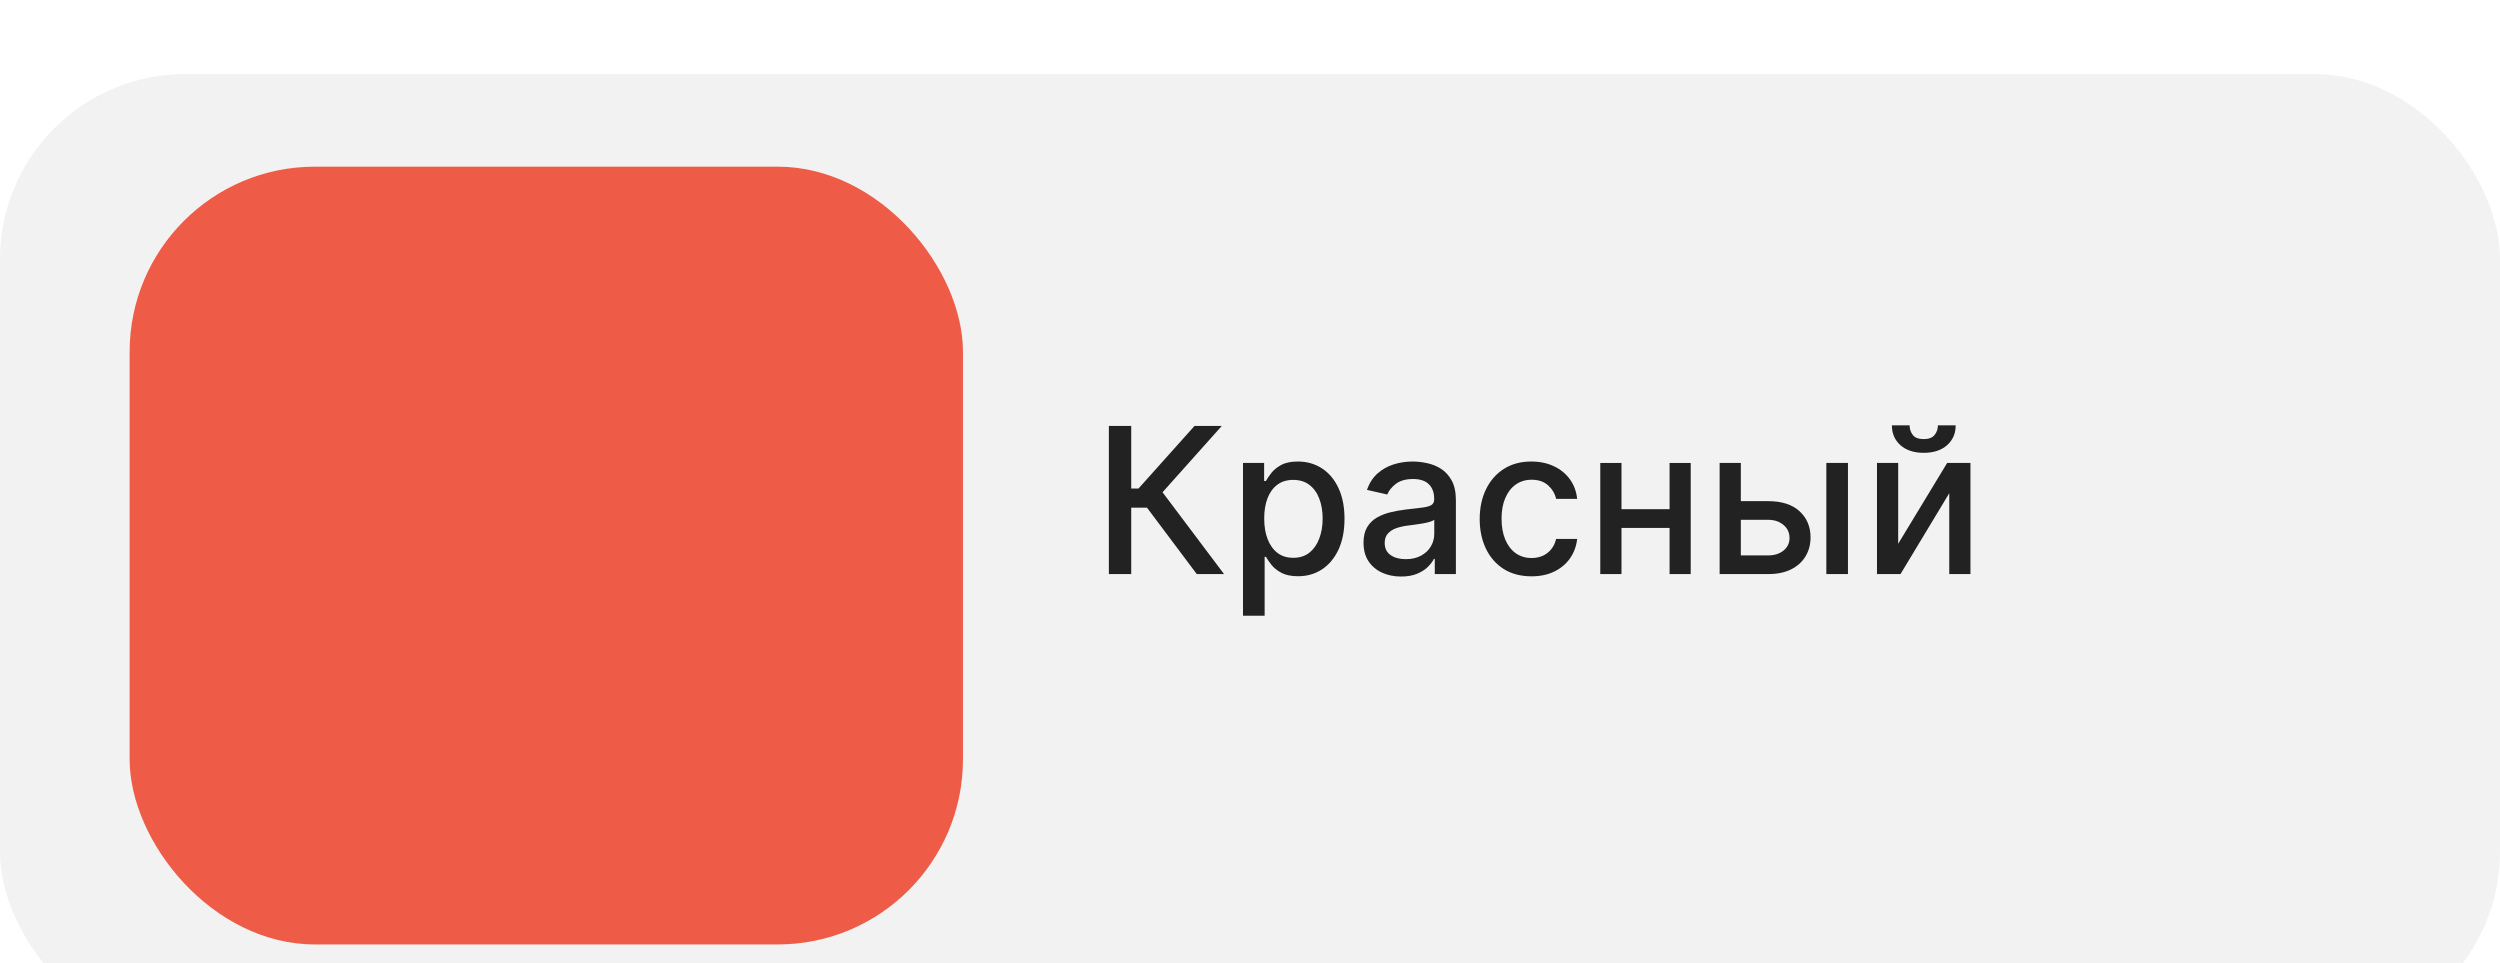 <?xml version="1.0" encoding="UTF-8"?> <svg xmlns="http://www.w3.org/2000/svg" width="135" height="52" viewBox="0 0 135 52" fill="none"> <g filter="url(#filter0_i_446_2)"> <rect width="135" height="52" rx="10" fill="#F2F2F2"></rect> </g> <g filter="url(#filter1_i_446_2)"> <rect x="7" y="5" width="45" height="42" rx="10" fill="#EE5C48"></rect> </g> <path d="M64.625 31L61.938 27.414H61.086V31H59.879V23H61.086V26.379H61.48L64.504 23H65.977L62.777 26.582L66.098 31H64.625Z" fill="#222222"></path> <path d="M67.122 33.25V25H68.263V25.973H68.36C68.428 25.848 68.526 25.703 68.653 25.539C68.781 25.375 68.958 25.232 69.185 25.109C69.411 24.984 69.711 24.922 70.083 24.922C70.567 24.922 71 25.044 71.38 25.289C71.76 25.534 72.058 25.887 72.274 26.348C72.493 26.809 72.603 27.363 72.603 28.012C72.603 28.66 72.495 29.216 72.278 29.68C72.062 30.141 71.765 30.496 71.388 30.746C71.01 30.994 70.579 31.117 70.095 31.117C69.73 31.117 69.432 31.056 69.2 30.934C68.971 30.811 68.791 30.668 68.661 30.504C68.531 30.34 68.431 30.194 68.36 30.066H68.29V33.25H67.122ZM68.267 28C68.267 28.422 68.328 28.792 68.45 29.109C68.573 29.427 68.75 29.676 68.981 29.855C69.213 30.033 69.497 30.121 69.833 30.121C70.182 30.121 70.474 30.029 70.708 29.844C70.942 29.656 71.12 29.402 71.239 29.082C71.362 28.762 71.423 28.401 71.423 28C71.423 27.604 71.363 27.249 71.243 26.934C71.126 26.619 70.949 26.37 70.712 26.188C70.478 26.005 70.185 25.914 69.833 25.914C69.495 25.914 69.208 26.001 68.974 26.176C68.742 26.35 68.566 26.594 68.446 26.906C68.326 27.219 68.267 27.583 68.267 28Z" fill="#222222"></path> <path d="M75.657 31.133C75.277 31.133 74.933 31.062 74.626 30.922C74.319 30.779 74.075 30.572 73.895 30.301C73.718 30.03 73.63 29.698 73.63 29.305C73.63 28.966 73.695 28.688 73.825 28.469C73.955 28.25 74.131 28.077 74.353 27.949C74.574 27.822 74.821 27.725 75.095 27.66C75.368 27.595 75.647 27.546 75.931 27.512C76.29 27.47 76.582 27.436 76.806 27.41C77.03 27.381 77.192 27.336 77.294 27.273C77.395 27.211 77.446 27.109 77.446 26.969V26.941C77.446 26.6 77.35 26.336 77.157 26.148C76.967 25.961 76.683 25.867 76.306 25.867C75.912 25.867 75.603 25.954 75.376 26.129C75.152 26.301 74.997 26.492 74.911 26.703L73.814 26.453C73.944 26.088 74.134 25.794 74.384 25.57C74.636 25.344 74.927 25.18 75.255 25.078C75.583 24.974 75.928 24.922 76.29 24.922C76.53 24.922 76.784 24.951 77.052 25.008C77.323 25.062 77.575 25.164 77.81 25.312C78.046 25.461 78.241 25.673 78.392 25.949C78.543 26.223 78.618 26.578 78.618 27.016V31H77.478V30.18H77.431C77.355 30.331 77.242 30.479 77.091 30.625C76.94 30.771 76.746 30.892 76.509 30.988C76.272 31.085 75.988 31.133 75.657 31.133ZM75.911 30.195C76.234 30.195 76.51 30.131 76.739 30.004C76.971 29.876 77.147 29.71 77.267 29.504C77.389 29.296 77.45 29.073 77.45 28.836V28.062C77.409 28.104 77.328 28.143 77.208 28.18C77.091 28.213 76.957 28.244 76.806 28.27C76.655 28.293 76.507 28.315 76.364 28.336C76.221 28.354 76.101 28.37 76.005 28.383C75.778 28.412 75.571 28.46 75.384 28.527C75.199 28.595 75.05 28.693 74.939 28.82C74.829 28.945 74.774 29.112 74.774 29.32C74.774 29.609 74.881 29.828 75.095 29.977C75.308 30.122 75.58 30.195 75.911 30.195Z" fill="#222222"></path> <path d="M82.701 31.121C82.12 31.121 81.62 30.99 81.201 30.727C80.784 30.461 80.464 30.095 80.24 29.629C80.016 29.163 79.904 28.629 79.904 28.027C79.904 27.418 80.019 26.88 80.248 26.414C80.477 25.945 80.8 25.579 81.217 25.316C81.633 25.053 82.124 24.922 82.689 24.922C83.145 24.922 83.551 25.006 83.908 25.176C84.265 25.342 84.553 25.577 84.772 25.879C84.993 26.181 85.124 26.534 85.166 26.938H84.029C83.967 26.656 83.824 26.414 83.6 26.211C83.378 26.008 83.081 25.906 82.709 25.906C82.383 25.906 82.098 25.992 81.853 26.164C81.611 26.333 81.422 26.576 81.287 26.891C81.152 27.203 81.084 27.573 81.084 28C81.084 28.438 81.15 28.815 81.283 29.133C81.416 29.451 81.603 29.697 81.846 29.871C82.091 30.046 82.378 30.133 82.709 30.133C82.93 30.133 83.131 30.092 83.311 30.012C83.493 29.928 83.645 29.81 83.768 29.656C83.893 29.503 83.98 29.318 84.029 29.102H85.166C85.124 29.49 84.998 29.836 84.787 30.141C84.576 30.445 84.294 30.685 83.939 30.859C83.588 31.034 83.175 31.121 82.701 31.121Z" fill="#222222"></path> <path d="M90.481 27.496V28.508H87.231V27.496H90.481ZM87.56 25V31H86.415V25H87.56ZM91.298 25V31H90.157V25H91.298Z" fill="#222222"></path> <path d="M93.739 27.062H95.481C96.216 27.062 96.781 27.245 97.177 27.609C97.573 27.974 97.77 28.444 97.77 29.02C97.77 29.395 97.682 29.732 97.505 30.031C97.328 30.331 97.069 30.568 96.728 30.742C96.386 30.914 95.971 31 95.481 31H92.86V25H94.005V29.992H95.481C95.817 29.992 96.093 29.905 96.31 29.73C96.526 29.553 96.634 29.328 96.634 29.055C96.634 28.766 96.526 28.53 96.31 28.348C96.093 28.163 95.817 28.07 95.481 28.07H93.739V27.062ZM98.622 31V25H99.79V31H98.622Z" fill="#222222"></path> <path d="M102.502 29.363L105.146 25H106.404V31H105.26V26.633L102.627 31H101.357V25H102.502V29.363ZM104.646 22.969H105.607C105.607 23.409 105.451 23.767 105.139 24.043C104.829 24.316 104.41 24.453 103.881 24.453C103.355 24.453 102.937 24.316 102.627 24.043C102.317 23.767 102.162 23.409 102.162 22.969H103.119C103.119 23.164 103.176 23.337 103.291 23.488C103.406 23.637 103.602 23.711 103.881 23.711C104.154 23.711 104.35 23.637 104.467 23.488C104.587 23.34 104.646 23.167 104.646 22.969Z" fill="#222222"></path> <defs> <filter id="filter0_i_446_2" x="0" y="0" width="135" height="56" filterUnits="userSpaceOnUse" color-interpolation-filters="sRGB"> <feFlood flood-opacity="0" result="BackgroundImageFix"></feFlood> <feBlend mode="normal" in="SourceGraphic" in2="BackgroundImageFix" result="shape"></feBlend> <feColorMatrix in="SourceAlpha" type="matrix" values="0 0 0 0 0 0 0 0 0 0 0 0 0 0 0 0 0 0 127 0" result="hardAlpha"></feColorMatrix> <feOffset dy="4"></feOffset> <feGaussianBlur stdDeviation="3"></feGaussianBlur> <feComposite in2="hardAlpha" operator="arithmetic" k2="-1" k3="1"></feComposite> <feColorMatrix type="matrix" values="0 0 0 0 0 0 0 0 0 0 0 0 0 0 0 0 0 0 0.06 0"></feColorMatrix> <feBlend mode="normal" in2="shape" result="effect1_innerShadow_446_2"></feBlend> </filter> <filter id="filter1_i_446_2" x="7" y="5" width="45" height="46" filterUnits="userSpaceOnUse" color-interpolation-filters="sRGB"> <feFlood flood-opacity="0" result="BackgroundImageFix"></feFlood> <feBlend mode="normal" in="SourceGraphic" in2="BackgroundImageFix" result="shape"></feBlend> <feColorMatrix in="SourceAlpha" type="matrix" values="0 0 0 0 0 0 0 0 0 0 0 0 0 0 0 0 0 0 127 0" result="hardAlpha"></feColorMatrix> <feOffset dy="4"></feOffset> <feGaussianBlur stdDeviation="2"></feGaussianBlur> <feComposite in2="hardAlpha" operator="arithmetic" k2="-1" k3="1"></feComposite> <feColorMatrix type="matrix" values="0 0 0 0 0 0 0 0 0 0 0 0 0 0 0 0 0 0 0.05 0"></feColorMatrix> <feBlend mode="normal" in2="shape" result="effect1_innerShadow_446_2"></feBlend> </filter> </defs> </svg> 